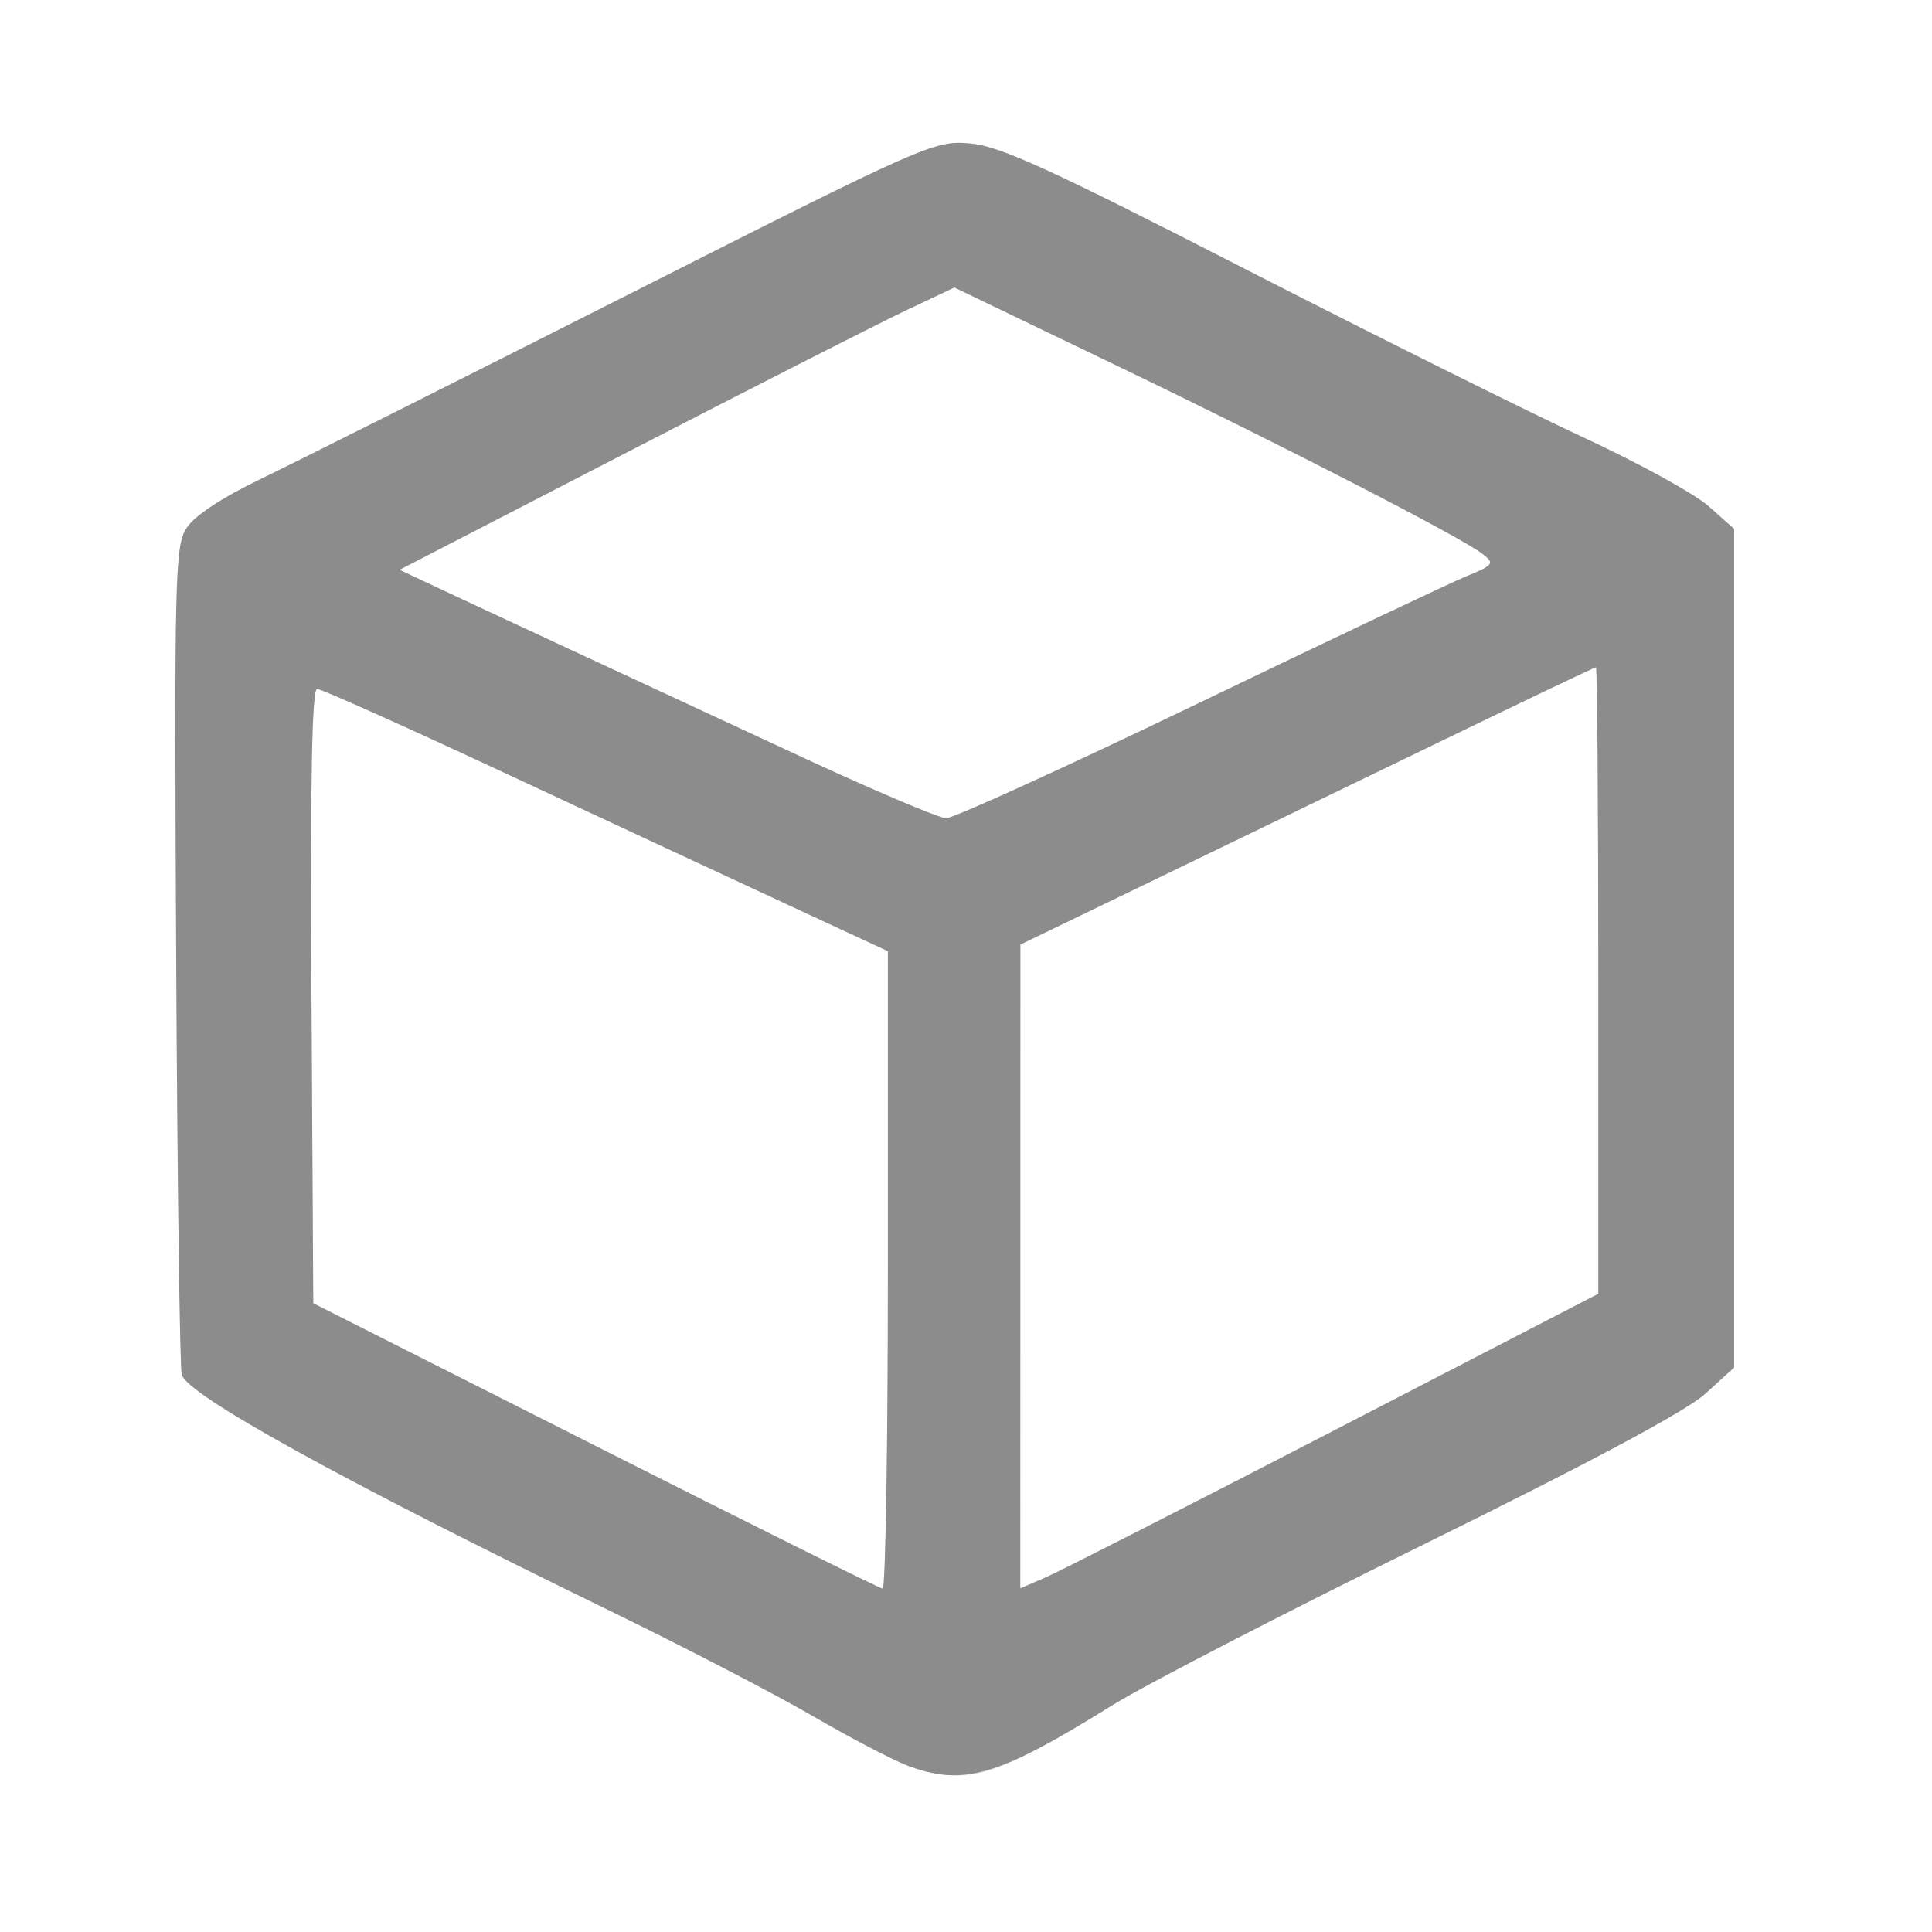 <?xml version="1.0" encoding="UTF-8" standalone="no"?>
<svg
   xmlns:dc="http://purl.org/dc/elements/1.1/"
   xmlns:cc="http://creativecommons.org/ns#"
   xmlns:rdf="http://www.w3.org/1999/02/22-rdf-syntax-ns#"
   xmlns:svg="http://www.w3.org/2000/svg"
   xmlns="http://www.w3.org/2000/svg"
   xmlns:sodipodi="http://sodipodi.sourceforge.net/DTD/sodipodi-0.dtd"
   xmlns:inkscape="http://www.inkscape.org/namespaces/inkscape"
   width="42px"
   height="42px"
   viewBox="0 0 42 42"
   version="1.1"
   id="svg54"
   sodipodi:docname="es-parcel-value-of-delivery.svg"
   inkscape:version="0.92.3 (2405546, 2018-03-11)">
  <defs
     id="defs58" />
  <sodipodi:namedview
     pagecolor="#ffffff"
     bordercolor="#666666"
     borderopacity="1"
     objecttolerance="10"
     gridtolerance="10"
     guidetolerance="10"
     inkscape:pageopacity="0"
     inkscape:pageshadow="2"
     inkscape:window-width="1920"
     inkscape:window-height="1017"
     id="namedview56"
     showgrid="false"
     inkscape:zoom="20.190476"
     inkscape:cx="14.986172"
     inkscape:cy="21.117974"
     inkscape:window-x="-8"
     inkscape:window-y="-8"
     inkscape:window-maximized="1"
     inkscape:current-layer="svg54"
     showguides="false" />
  <!-- Generator: Sketch 54.1 (76490) - https://sketchapp.com -->
  <title
     id="title48">Icon SoMe / Instagram</title>
  <desc
     id="desc50">Created with Sketch.</desc>
  <path
     sodipodi:nodetypes="scsccccccsssscscssssccssscscsccscsscsccccsccsccsscscs"
     inkscape:connector-curvature="0"
     id="path77"
     d="m 22.134,38.233 c 0.434,-0.209 1.353,-0.732 2.044,-1.162 0.691,-0.431 3.734,-2.003 6.763,-3.494 3.631,-1.787 5.72,-2.905 6.132,-3.28 l 0.625,-0.569 V 20.613 11.497 L 37.145,11.006 C 36.841,10.736 35.615,10.062 34.42,9.509 33.225,8.955 29.911,7.305 27.056,5.842 22.782,3.653 21.725,3.17 21.075,3.117 20.307,3.054 20.111,3.141 13.683,6.392 10.051,8.229 6.459,10.031 5.7,10.397 4.821,10.82 4.223,11.214 4.053,11.483 3.804,11.876 3.789,12.514 3.83,20.759 c 0.025,4.87 0.079,8.976 0.12,9.124 0.126,0.447 3.461,2.286 9.344,5.152 1.591,0.775 3.558,1.795 4.371,2.267 2.469,1.433 3.137,1.572 4.468,0.931 z m -9.192,-6.803 -6.132,-3.098 -0.039,-6.678 c -0.028,-4.684 0.009,-6.678 0.123,-6.678 0.09,0 1.913,0.817 4.052,1.815 2.139,0.998 4.894,2.281 6.123,2.851 l 2.233,1.036 v 6.934 c 0,3.814 -0.051,6.93 -0.114,6.925 -0.062,-0.005 -2.873,-1.402 -6.246,-3.106 z m 9.237,-3.899 0.001,-6.998 2.989,-1.444 c 1.644,-0.794 4.448,-2.15 6.231,-3.014 1.783,-0.863 3.265,-1.57 3.293,-1.57 0.028,0 0.051,3.064 0.051,6.81 V 28.126 l -5.724,2.96 c -3.148,1.628 -5.976,3.069 -6.284,3.202 l -0.559,0.242 0.001,-6.998 z M 17.485,16.483 C 13.984,14.86 10.021,13.017 9.262,12.66 L 8.685,12.388 13.653,9.822 c 2.732,-1.411 5.446,-2.792 6.031,-3.069 L 20.747,6.25 24.226,7.924 c 3.722,1.791 7.537,3.754 8.004,4.117 0.268,0.209 0.245,0.24 -0.37,0.494 -0.361,0.149 -2.986,1.394 -5.834,2.765 -2.848,1.372 -5.304,2.491 -5.459,2.487 -0.155,-0.004 -1.542,-0.591 -3.082,-1.305 z"
     style="fill:#e6e6e6;fill-opacity:1;stroke-width:0.154" />
  <path
     inkscape:connector-curvature="0"
     id="path75"
     d="M 19.715,38.377 C 19.402,38.258 18.479,37.775 17.666,37.303 16.853,36.831 14.886,35.81 13.295,35.035 7.411,32.169 4.077,30.331 3.951,29.883 3.909,29.735 3.855,25.63 3.83,20.759 3.789,12.514 3.804,11.876 4.053,11.483 4.223,11.214 4.821,10.82 5.7,10.397 6.459,10.031 10.051,8.229 13.683,6.392 c 6.429,-3.252 6.624,-3.338 7.392,-3.275 0.649,0.053 1.707,0.535 5.981,2.725 2.856,1.463 6.169,3.113 7.364,3.667 1.195,0.553 2.421,1.227 2.725,1.497 l 0.553,0.491 v 9.116 9.116 l -0.625,0.569 c -0.412,0.375 -2.501,1.493 -6.132,3.28 -3.029,1.491 -6.072,3.063 -6.763,3.494 -2.481,1.547 -3.242,1.77 -4.463,1.306 z M 19.302,27.612 v -6.934 l -2.233,-1.036 c -1.228,-0.57 -3.983,-1.852 -6.123,-2.851 -2.139,-0.998 -3.962,-1.815 -4.052,-1.815 -0.114,0 -0.151,1.994 -0.123,6.678 l 0.039,6.678 6.132,3.098 c 3.373,1.704 6.183,3.102 6.246,3.106 0.062,0.005 0.114,-3.112 0.114,-6.925 z m 9.72,3.474 5.724,-2.96 v -6.81 c 0,-3.745 -0.023,-6.81 -0.051,-6.81 -0.028,0 -1.51,0.706 -3.293,1.57 -1.783,0.863 -4.587,2.22 -6.231,3.014 l -2.989,1.444 -0.001,6.998 -0.001,6.998 0.559,-0.242 c 0.308,-0.133 3.135,-1.574 6.284,-3.202 z M 26.026,15.301 c 2.848,-1.372 5.473,-2.616 5.834,-2.765 0.615,-0.254 0.638,-0.285 0.37,-0.494 C 31.763,11.678 27.948,9.715 24.226,7.924 L 20.747,6.25 19.684,6.753 c -0.585,0.277 -3.299,1.658 -6.031,3.069 l -4.968,2.565 0.577,0.272 c 0.759,0.358 4.722,2.2 8.223,3.824 1.541,0.714 2.928,1.302 3.082,1.305 0.155,0.004 2.611,-1.116 5.459,-2.487 z"
     style="fill:#8c8c8c;fill-opacity:1;stroke-width:0.154" />
</svg>
